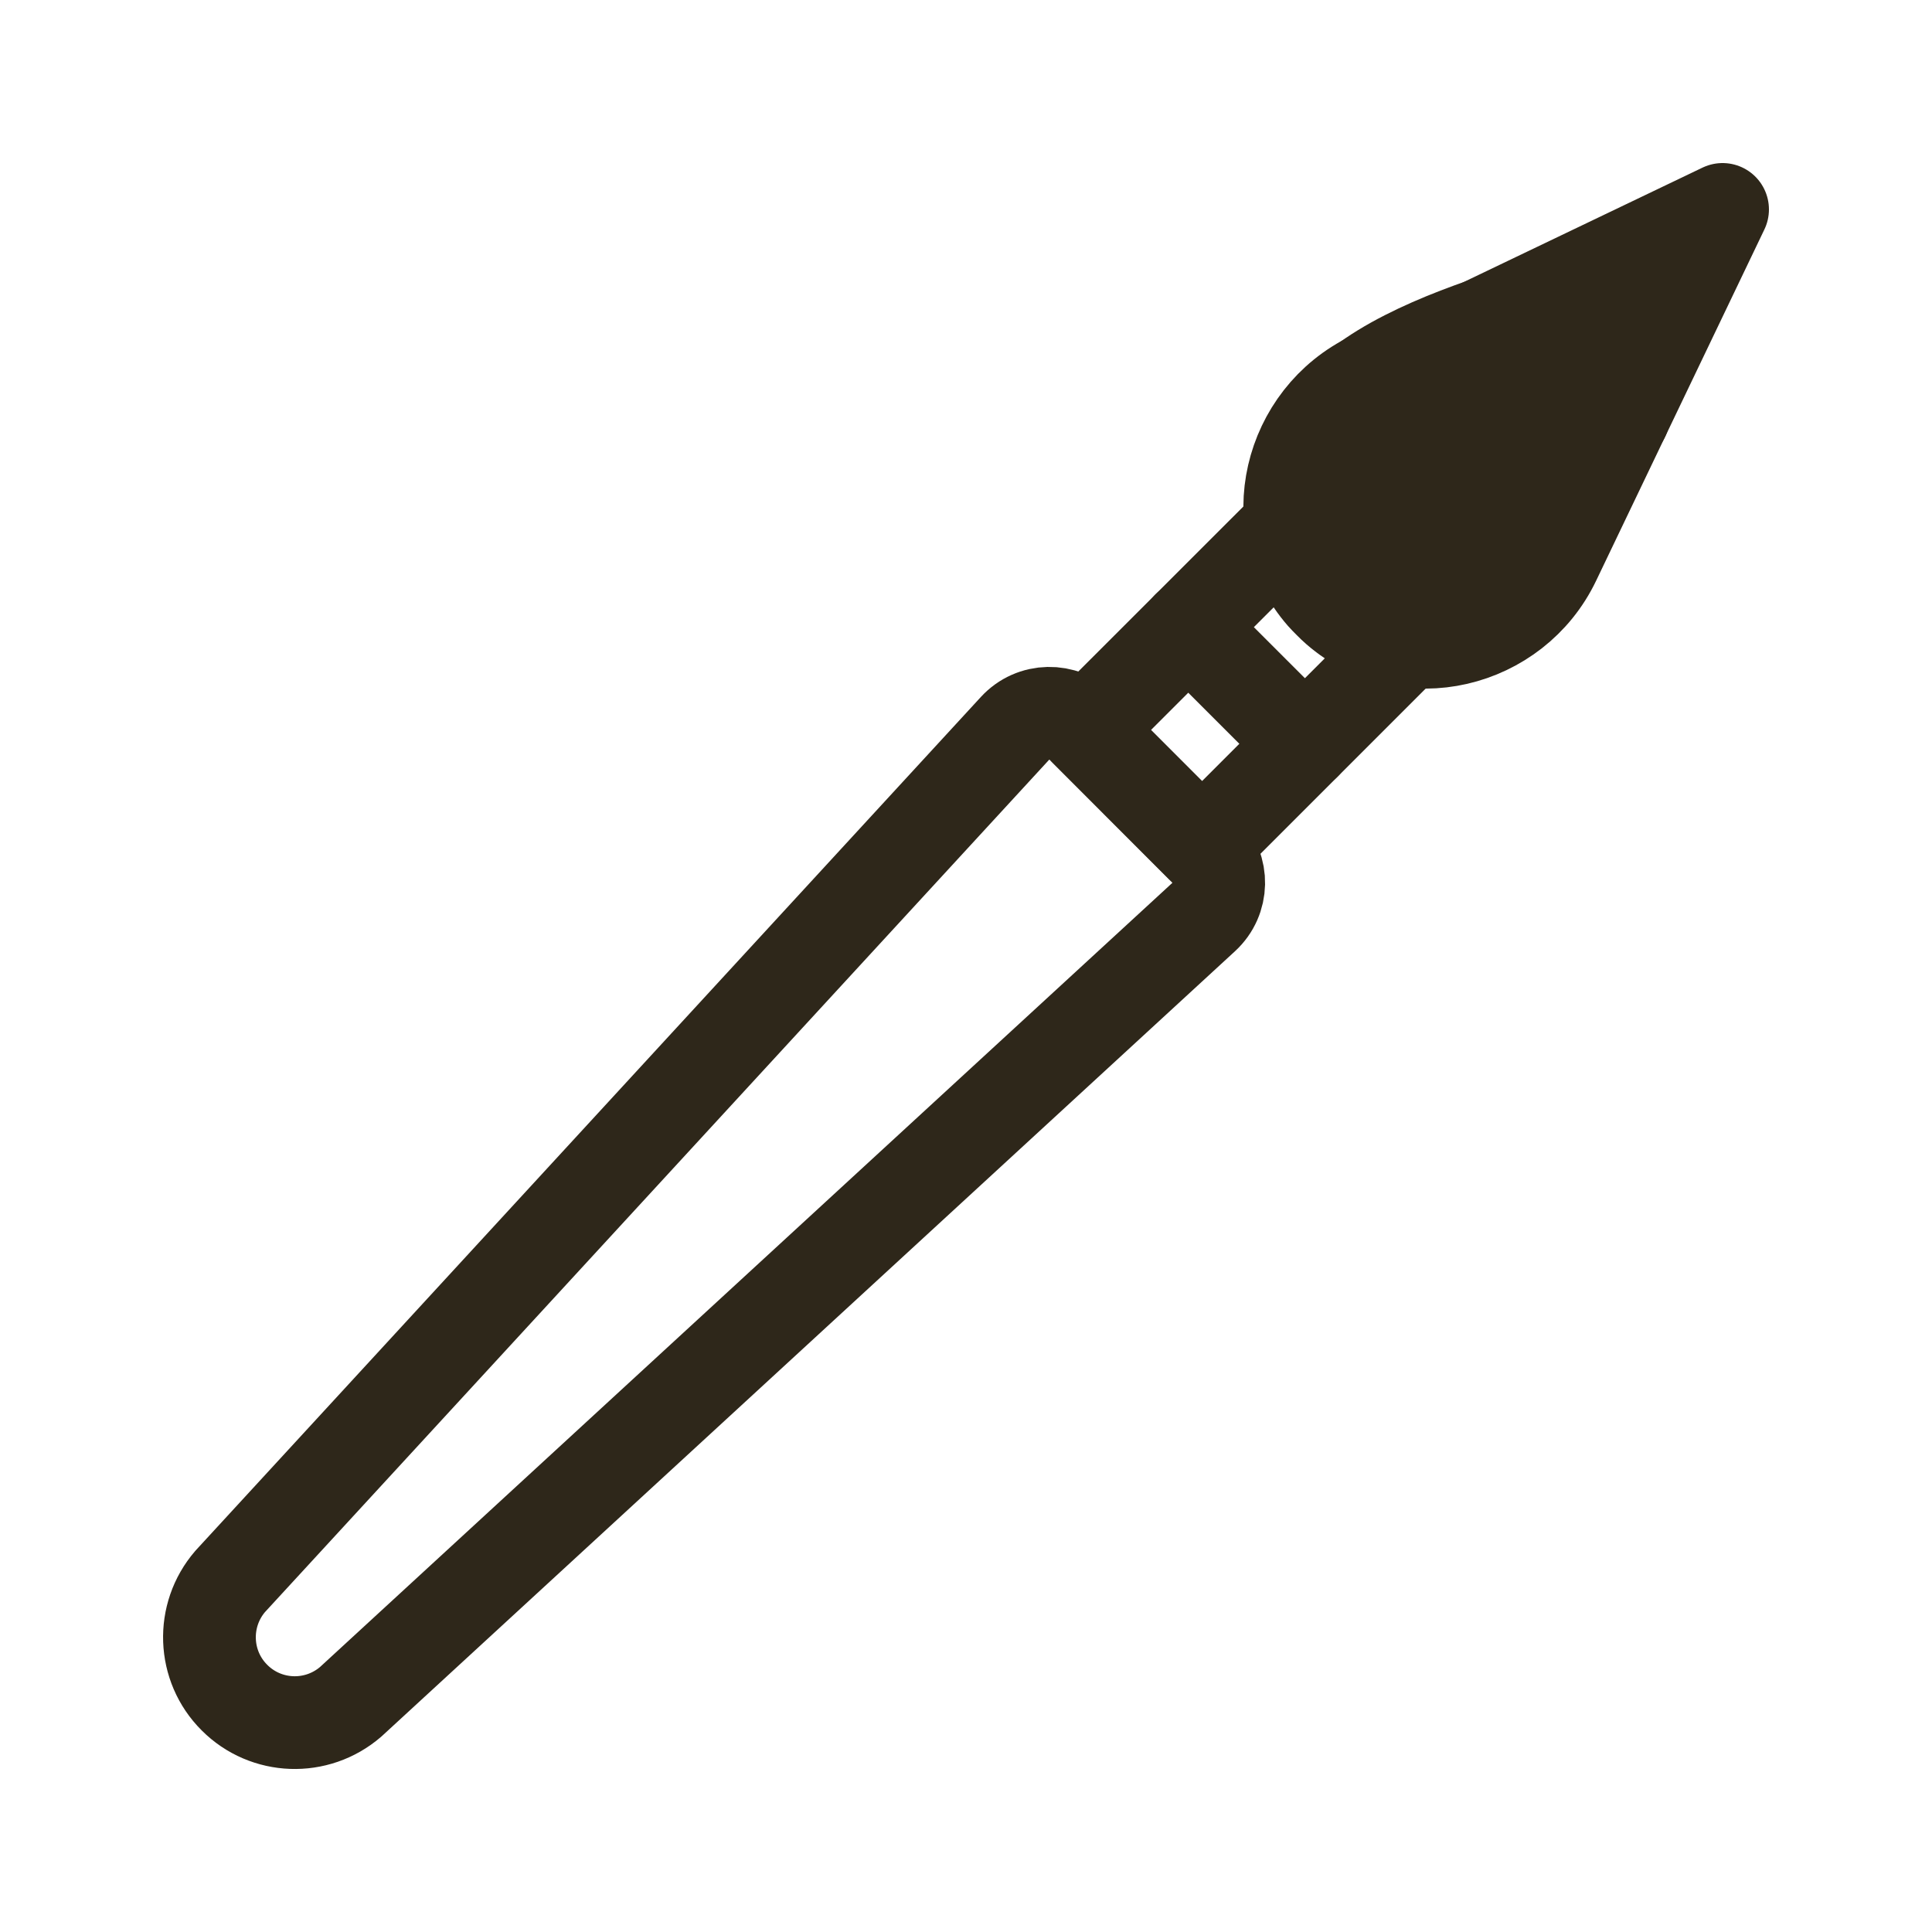 <?xml version="1.0" encoding="utf-8"?>
<!-- Generator: Adobe Illustrator 16.0.3, SVG Export Plug-In . SVG Version: 6.00 Build 0)  -->
<!DOCTYPE svg PUBLIC "-//W3C//DTD SVG 1.1//EN" "http://www.w3.org/Graphics/SVG/1.1/DTD/svg11.dtd">
<svg version="1.1" id="Vrstva_1" xmlns="http://www.w3.org/2000/svg" xmlns:xlink="http://www.w3.org/1999/xlink" x="0px" y="0px"
	 width="25px" height="25px" viewBox="0 0 25 25" enable-background="new 0 0 25 25" xml:space="preserve">
<g>
	<path fill="none" stroke="#2E271A" stroke-width="1.2" stroke-linecap="round" stroke-linejoin="round" stroke-miterlimit="10" d="
		M17.746,4.887c-1.072,0.514-1.411,1.92-0.631,2.814c0.029,0.032,0.058,0.063,0.09,0.094c0.03,0.031,0.062,0.061,0.094,0.089
		c0.896,0.781,2.302,0.443,2.814-0.629L22.29,2.71L17.746,4.887z"/>
	
		<polyline fill="none" stroke="#2E271A" stroke-width="1.2" stroke-linecap="round" stroke-linejoin="round" stroke-miterlimit="10" points="
		18.218,8.292 15.554,10.956 14.045,9.446 16.709,6.783 	"/>
	
		<line fill="none" stroke="#2E271A" stroke-width="1.2" stroke-linecap="round" stroke-linejoin="round" stroke-miterlimit="10" x1="15.376" y1="8.115" x2="16.885" y2="9.624"/>
	<path fill="none" stroke="#2E271A" stroke-width="1.2" stroke-linecap="round" stroke-linejoin="round" stroke-miterlimit="10" d="
		M3.034,21.967L3.034,21.967c-0.41-0.408-0.433-1.066-0.055-1.504L13.134,9.425c0.232-0.253,0.629-0.261,0.873-0.018l1.586,1.588
		c0.243,0.243,0.235,0.639-0.018,0.872L4.538,22.021C4.099,22.4,3.443,22.377,3.034,21.967z"/>
</g>
<path fill="#2E271A" stroke="#2E271A" stroke-width="1.2" stroke-linecap="round" stroke-linejoin="round" stroke-miterlimit="10" d="
	M20.688,3.781c0,0-3.688,0.75-3.594,2.063s1.313,2.271,1.313,2.271l1.281-0.771l1.318-1.952L20.688,3.781z"/>
</svg>
